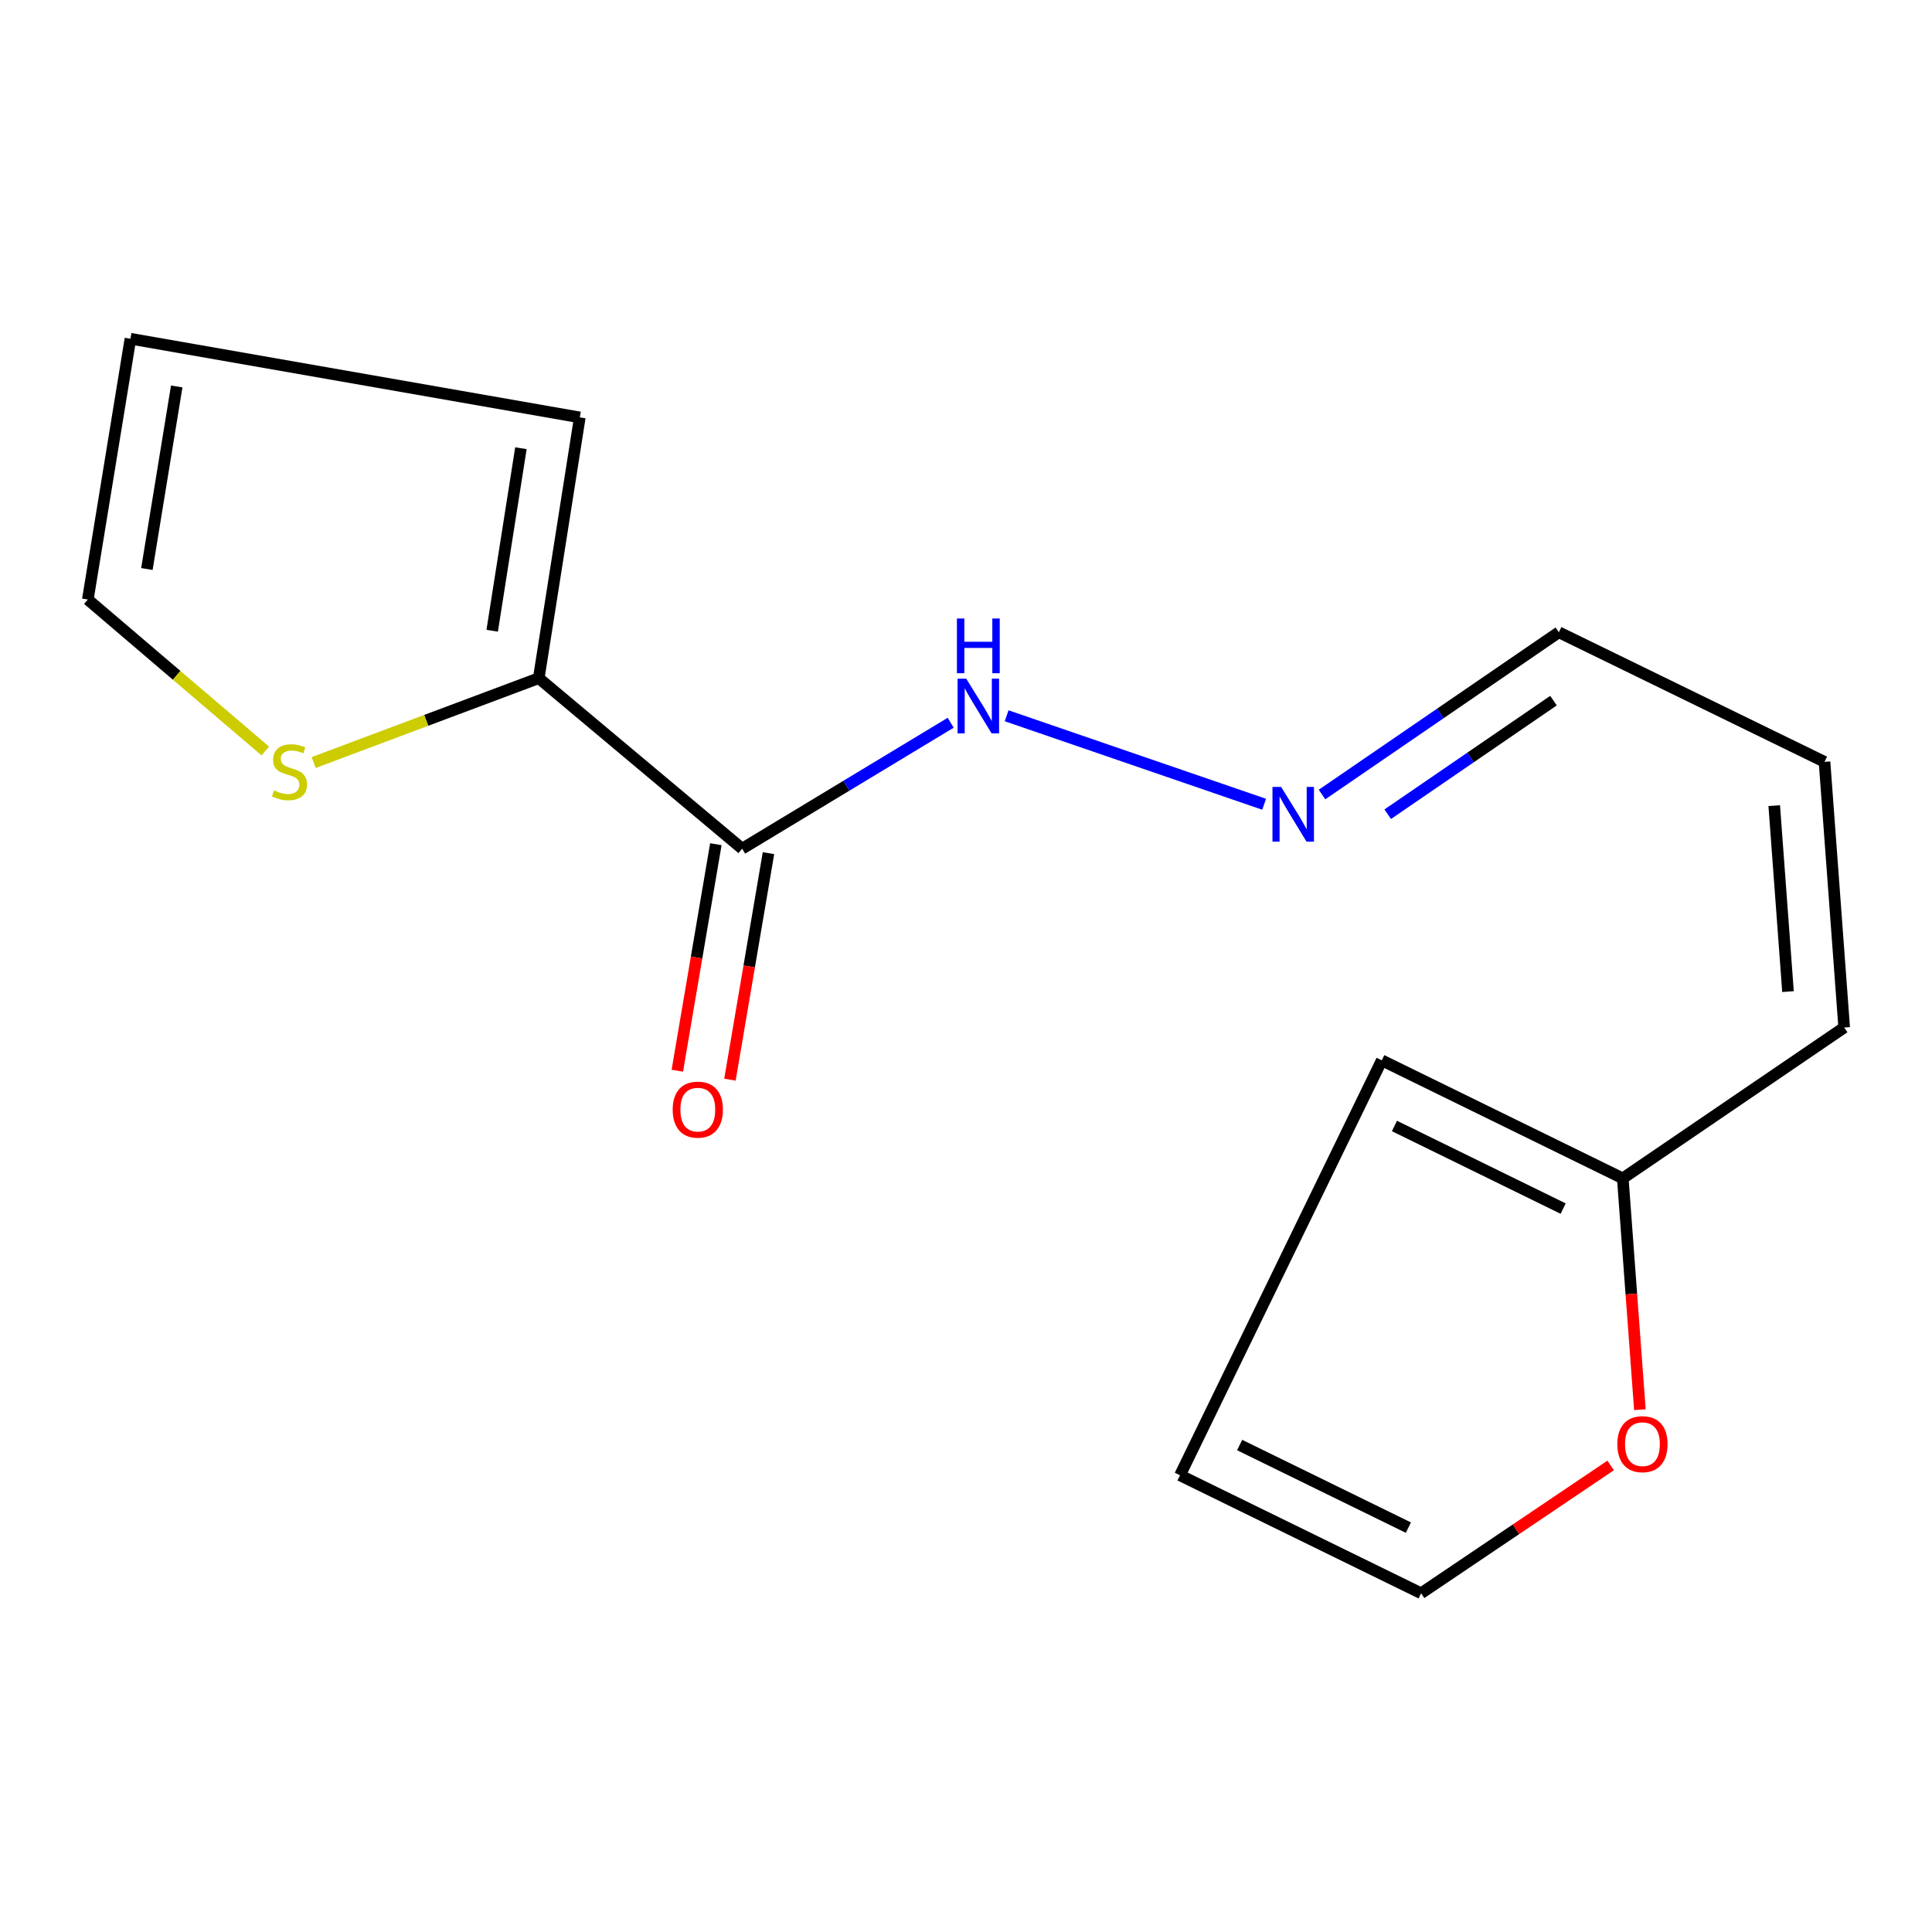 <?xml version='1.0' encoding='iso-8859-1'?>
<svg version='1.1' baseProfile='full'
              xmlns='http://www.w3.org/2000/svg'
                      xmlns:rdkit='http://www.rdkit.org/xml'
                      xmlns:xlink='http://www.w3.org/1999/xlink'
                  xml:space='preserve'
width='1000px' height='1000px' viewBox='0 0 1000 1000'>
<!-- END OF HEADER -->
<rect style='opacity:1.0;fill:#FFFFFF;stroke:none' width='1000' height='1000' x='0' y='0'> </rect>
<path class='bond-0' d='M 384.142,439.277 L 278.859,351.018' style='fill:none;fill-rule:evenodd;stroke:#000000;stroke-width:6px;stroke-linecap:butt;stroke-linejoin:miter;stroke-opacity:1' />
<path class='bond-5' d='M 384.142,439.277 L 438.108,406.683' style='fill:none;fill-rule:evenodd;stroke:#000000;stroke-width:6px;stroke-linecap:butt;stroke-linejoin:miter;stroke-opacity:1' />
<path class='bond-5' d='M 438.108,406.683 L 492.075,374.089' style='fill:none;fill-rule:evenodd;stroke:#0000FF;stroke-width:6px;stroke-linecap:butt;stroke-linejoin:miter;stroke-opacity:1' />
<path class='bond-7' d='M 370.523,436.96 L 360.551,495.581' style='fill:none;fill-rule:evenodd;stroke:#000000;stroke-width:6px;stroke-linecap:butt;stroke-linejoin:miter;stroke-opacity:1' />
<path class='bond-7' d='M 360.551,495.581 L 350.578,554.201' style='fill:none;fill-rule:evenodd;stroke:#FF0000;stroke-width:6px;stroke-linecap:butt;stroke-linejoin:miter;stroke-opacity:1' />
<path class='bond-7' d='M 397.761,441.594 L 387.788,500.214' style='fill:none;fill-rule:evenodd;stroke:#000000;stroke-width:6px;stroke-linecap:butt;stroke-linejoin:miter;stroke-opacity:1' />
<path class='bond-7' d='M 387.788,500.214 L 377.816,558.835' style='fill:none;fill-rule:evenodd;stroke:#FF0000;stroke-width:6px;stroke-linecap:butt;stroke-linejoin:miter;stroke-opacity:1' />
<path class='bond-1' d='M 278.859,351.018 L 220.608,372.853' style='fill:none;fill-rule:evenodd;stroke:#000000;stroke-width:6px;stroke-linecap:butt;stroke-linejoin:miter;stroke-opacity:1' />
<path class='bond-1' d='M 220.608,372.853 L 162.356,394.689' style='fill:none;fill-rule:evenodd;stroke:#CCCC00;stroke-width:6px;stroke-linecap:butt;stroke-linejoin:miter;stroke-opacity:1' />
<path class='bond-6' d='M 278.859,351.018 L 300.103,216.049' style='fill:none;fill-rule:evenodd;stroke:#000000;stroke-width:6px;stroke-linecap:butt;stroke-linejoin:miter;stroke-opacity:1' />
<path class='bond-6' d='M 254.753,326.476 L 269.623,231.999' style='fill:none;fill-rule:evenodd;stroke:#000000;stroke-width:6px;stroke-linecap:butt;stroke-linejoin:miter;stroke-opacity:1' />
<path class='bond-8' d='M 137.321,388.708 L 91.388,349.509' style='fill:none;fill-rule:evenodd;stroke:#CCCC00;stroke-width:6px;stroke-linecap:butt;stroke-linejoin:miter;stroke-opacity:1' />
<path class='bond-8' d='M 91.388,349.509 L 45.455,310.311' style='fill:none;fill-rule:evenodd;stroke:#000000;stroke-width:6px;stroke-linecap:butt;stroke-linejoin:miter;stroke-opacity:1' />
<path class='bond-2' d='M 839.946,609.918 L 954.545,531.835' style='fill:none;fill-rule:evenodd;stroke:#000000;stroke-width:6px;stroke-linecap:butt;stroke-linejoin:miter;stroke-opacity:1' />
<path class='bond-3' d='M 839.946,609.918 L 844.377,669.785' style='fill:none;fill-rule:evenodd;stroke:#000000;stroke-width:6px;stroke-linecap:butt;stroke-linejoin:miter;stroke-opacity:1' />
<path class='bond-3' d='M 844.377,669.785 L 848.808,729.652' style='fill:none;fill-rule:evenodd;stroke:#FF0000;stroke-width:6px;stroke-linecap:butt;stroke-linejoin:miter;stroke-opacity:1' />
<path class='bond-10' d='M 839.946,609.918 L 715.2,548.827' style='fill:none;fill-rule:evenodd;stroke:#000000;stroke-width:6px;stroke-linecap:butt;stroke-linejoin:miter;stroke-opacity:1' />
<path class='bond-10' d='M 809.082,625.568 L 721.76,582.804' style='fill:none;fill-rule:evenodd;stroke:#000000;stroke-width:6px;stroke-linecap:butt;stroke-linejoin:miter;stroke-opacity:1' />
<path class='bond-11' d='M 833.668,758.514 L 784.611,791.594' style='fill:none;fill-rule:evenodd;stroke:#FF0000;stroke-width:6px;stroke-linecap:butt;stroke-linejoin:miter;stroke-opacity:1' />
<path class='bond-11' d='M 784.611,791.594 L 735.554,824.673' style='fill:none;fill-rule:evenodd;stroke:#000000;stroke-width:6px;stroke-linecap:butt;stroke-linejoin:miter;stroke-opacity:1' />
<path class='bond-4' d='M 654.318,416.285 L 521.036,370.481' style='fill:none;fill-rule:evenodd;stroke:#0000FF;stroke-width:6px;stroke-linecap:butt;stroke-linejoin:miter;stroke-opacity:1' />
<path class='bond-15' d='M 684.273,411.243 L 745.563,369.25' style='fill:none;fill-rule:evenodd;stroke:#0000FF;stroke-width:6px;stroke-linecap:butt;stroke-linejoin:miter;stroke-opacity:1' />
<path class='bond-15' d='M 745.563,369.25 L 806.852,327.256' style='fill:none;fill-rule:evenodd;stroke:#000000;stroke-width:6px;stroke-linecap:butt;stroke-linejoin:miter;stroke-opacity:1' />
<path class='bond-15' d='M 718.277,421.438 L 761.179,392.042' style='fill:none;fill-rule:evenodd;stroke:#0000FF;stroke-width:6px;stroke-linecap:butt;stroke-linejoin:miter;stroke-opacity:1' />
<path class='bond-15' d='M 761.179,392.042 L 804.082,362.647' style='fill:none;fill-rule:evenodd;stroke:#000000;stroke-width:6px;stroke-linecap:butt;stroke-linejoin:miter;stroke-opacity:1' />
<path class='bond-12' d='M 300.103,216.049 L 67.512,175.327' style='fill:none;fill-rule:evenodd;stroke:#000000;stroke-width:6px;stroke-linecap:butt;stroke-linejoin:miter;stroke-opacity:1' />
<path class='bond-16' d='M 45.455,310.311 L 67.512,175.327' style='fill:none;fill-rule:evenodd;stroke:#000000;stroke-width:6px;stroke-linecap:butt;stroke-linejoin:miter;stroke-opacity:1' />
<path class='bond-16' d='M 76.031,294.519 L 91.471,200.03' style='fill:none;fill-rule:evenodd;stroke:#000000;stroke-width:6px;stroke-linecap:butt;stroke-linejoin:miter;stroke-opacity:1' />
<path class='bond-9' d='M 954.545,531.835 L 944.369,394.334' style='fill:none;fill-rule:evenodd;stroke:#000000;stroke-width:6px;stroke-linecap:butt;stroke-linejoin:miter;stroke-opacity:1' />
<path class='bond-9' d='M 925.465,513.249 L 918.341,416.998' style='fill:none;fill-rule:evenodd;stroke:#000000;stroke-width:6px;stroke-linecap:butt;stroke-linejoin:miter;stroke-opacity:1' />
<path class='bond-13' d='M 715.2,548.827 L 610.762,763.597' style='fill:none;fill-rule:evenodd;stroke:#000000;stroke-width:6px;stroke-linecap:butt;stroke-linejoin:miter;stroke-opacity:1' />
<path class='bond-17' d='M 735.554,824.673 L 610.762,763.597' style='fill:none;fill-rule:evenodd;stroke:#000000;stroke-width:6px;stroke-linecap:butt;stroke-linejoin:miter;stroke-opacity:1' />
<path class='bond-17' d='M 728.981,790.695 L 641.627,747.942' style='fill:none;fill-rule:evenodd;stroke:#000000;stroke-width:6px;stroke-linecap:butt;stroke-linejoin:miter;stroke-opacity:1' />
<path class='bond-14' d='M 944.369,394.334 L 806.852,327.256' style='fill:none;fill-rule:evenodd;stroke:#000000;stroke-width:6px;stroke-linecap:butt;stroke-linejoin:miter;stroke-opacity:1' />
<path  class='atom-2' d='M 141.831 409.104
Q 142.151 409.224, 143.471 409.784
Q 144.791 410.344, 146.231 410.704
Q 147.711 411.024, 149.151 411.024
Q 151.831 411.024, 153.391 409.744
Q 154.951 408.424, 154.951 406.144
Q 154.951 404.584, 154.151 403.624
Q 153.391 402.664, 152.191 402.144
Q 150.991 401.624, 148.991 401.024
Q 146.471 400.264, 144.951 399.544
Q 143.471 398.824, 142.391 397.304
Q 141.351 395.784, 141.351 393.224
Q 141.351 389.664, 143.751 387.464
Q 146.191 385.264, 150.991 385.264
Q 154.271 385.264, 157.991 386.824
L 157.071 389.904
Q 153.671 388.504, 151.111 388.504
Q 148.351 388.504, 146.831 389.664
Q 145.311 390.784, 145.351 392.744
Q 145.351 394.264, 146.111 395.184
Q 146.911 396.104, 148.031 396.624
Q 149.191 397.144, 151.111 397.744
Q 153.671 398.544, 155.191 399.344
Q 156.711 400.144, 157.791 401.784
Q 158.911 403.384, 158.911 406.144
Q 158.911 410.064, 156.271 412.184
Q 153.671 414.264, 149.311 414.264
Q 146.791 414.264, 144.871 413.704
Q 142.991 413.184, 140.751 412.264
L 141.831 409.104
' fill='#CCCC00'/>
<path  class='atom-4' d='M 837.123 747.499
Q 837.123 740.699, 840.483 736.899
Q 843.843 733.099, 850.123 733.099
Q 856.403 733.099, 859.763 736.899
Q 863.123 740.699, 863.123 747.499
Q 863.123 754.379, 859.723 758.299
Q 856.323 762.179, 850.123 762.179
Q 843.883 762.179, 840.483 758.299
Q 837.123 754.419, 837.123 747.499
M 850.123 758.979
Q 854.443 758.979, 856.763 756.099
Q 859.123 753.179, 859.123 747.499
Q 859.123 741.939, 856.763 739.139
Q 854.443 736.299, 850.123 736.299
Q 845.803 736.299, 843.443 739.099
Q 841.123 741.899, 841.123 747.499
Q 841.123 753.219, 843.443 756.099
Q 845.803 758.979, 850.123 758.979
' fill='#FF0000'/>
<path  class='atom-5' d='M 663.107 407.296
L 672.387 422.296
Q 673.307 423.776, 674.787 426.456
Q 676.267 429.136, 676.347 429.296
L 676.347 407.296
L 680.107 407.296
L 680.107 435.616
L 676.227 435.616
L 666.267 419.216
Q 665.107 417.296, 663.867 415.096
Q 662.667 412.896, 662.307 412.216
L 662.307 435.616
L 658.627 435.616
L 658.627 407.296
L 663.107 407.296
' fill='#0000FF'/>
<path  class='atom-6' d='M 500.125 351.286
L 509.405 366.286
Q 510.325 367.766, 511.805 370.446
Q 513.285 373.126, 513.365 373.286
L 513.365 351.286
L 517.125 351.286
L 517.125 379.606
L 513.245 379.606
L 503.285 363.206
Q 502.125 361.286, 500.885 359.086
Q 499.685 356.886, 499.325 356.206
L 499.325 379.606
L 495.645 379.606
L 495.645 351.286
L 500.125 351.286
' fill='#0000FF'/>
<path  class='atom-6' d='M 495.305 320.134
L 499.145 320.134
L 499.145 332.174
L 513.625 332.174
L 513.625 320.134
L 517.465 320.134
L 517.465 348.454
L 513.625 348.454
L 513.625 335.374
L 499.145 335.374
L 499.145 348.454
L 495.305 348.454
L 495.305 320.134
' fill='#0000FF'/>
<path  class='atom-8' d='M 348.179 574.341
Q 348.179 567.541, 351.539 563.741
Q 354.899 559.941, 361.179 559.941
Q 367.459 559.941, 370.819 563.741
Q 374.179 567.541, 374.179 574.341
Q 374.179 581.221, 370.779 585.141
Q 367.379 589.021, 361.179 589.021
Q 354.939 589.021, 351.539 585.141
Q 348.179 581.261, 348.179 574.341
M 361.179 585.821
Q 365.499 585.821, 367.819 582.941
Q 370.179 580.021, 370.179 574.341
Q 370.179 568.781, 367.819 565.981
Q 365.499 563.141, 361.179 563.141
Q 356.859 563.141, 354.499 565.941
Q 352.179 568.741, 352.179 574.341
Q 352.179 580.061, 354.499 582.941
Q 356.859 585.821, 361.179 585.821
' fill='#FF0000'/>
</svg>
